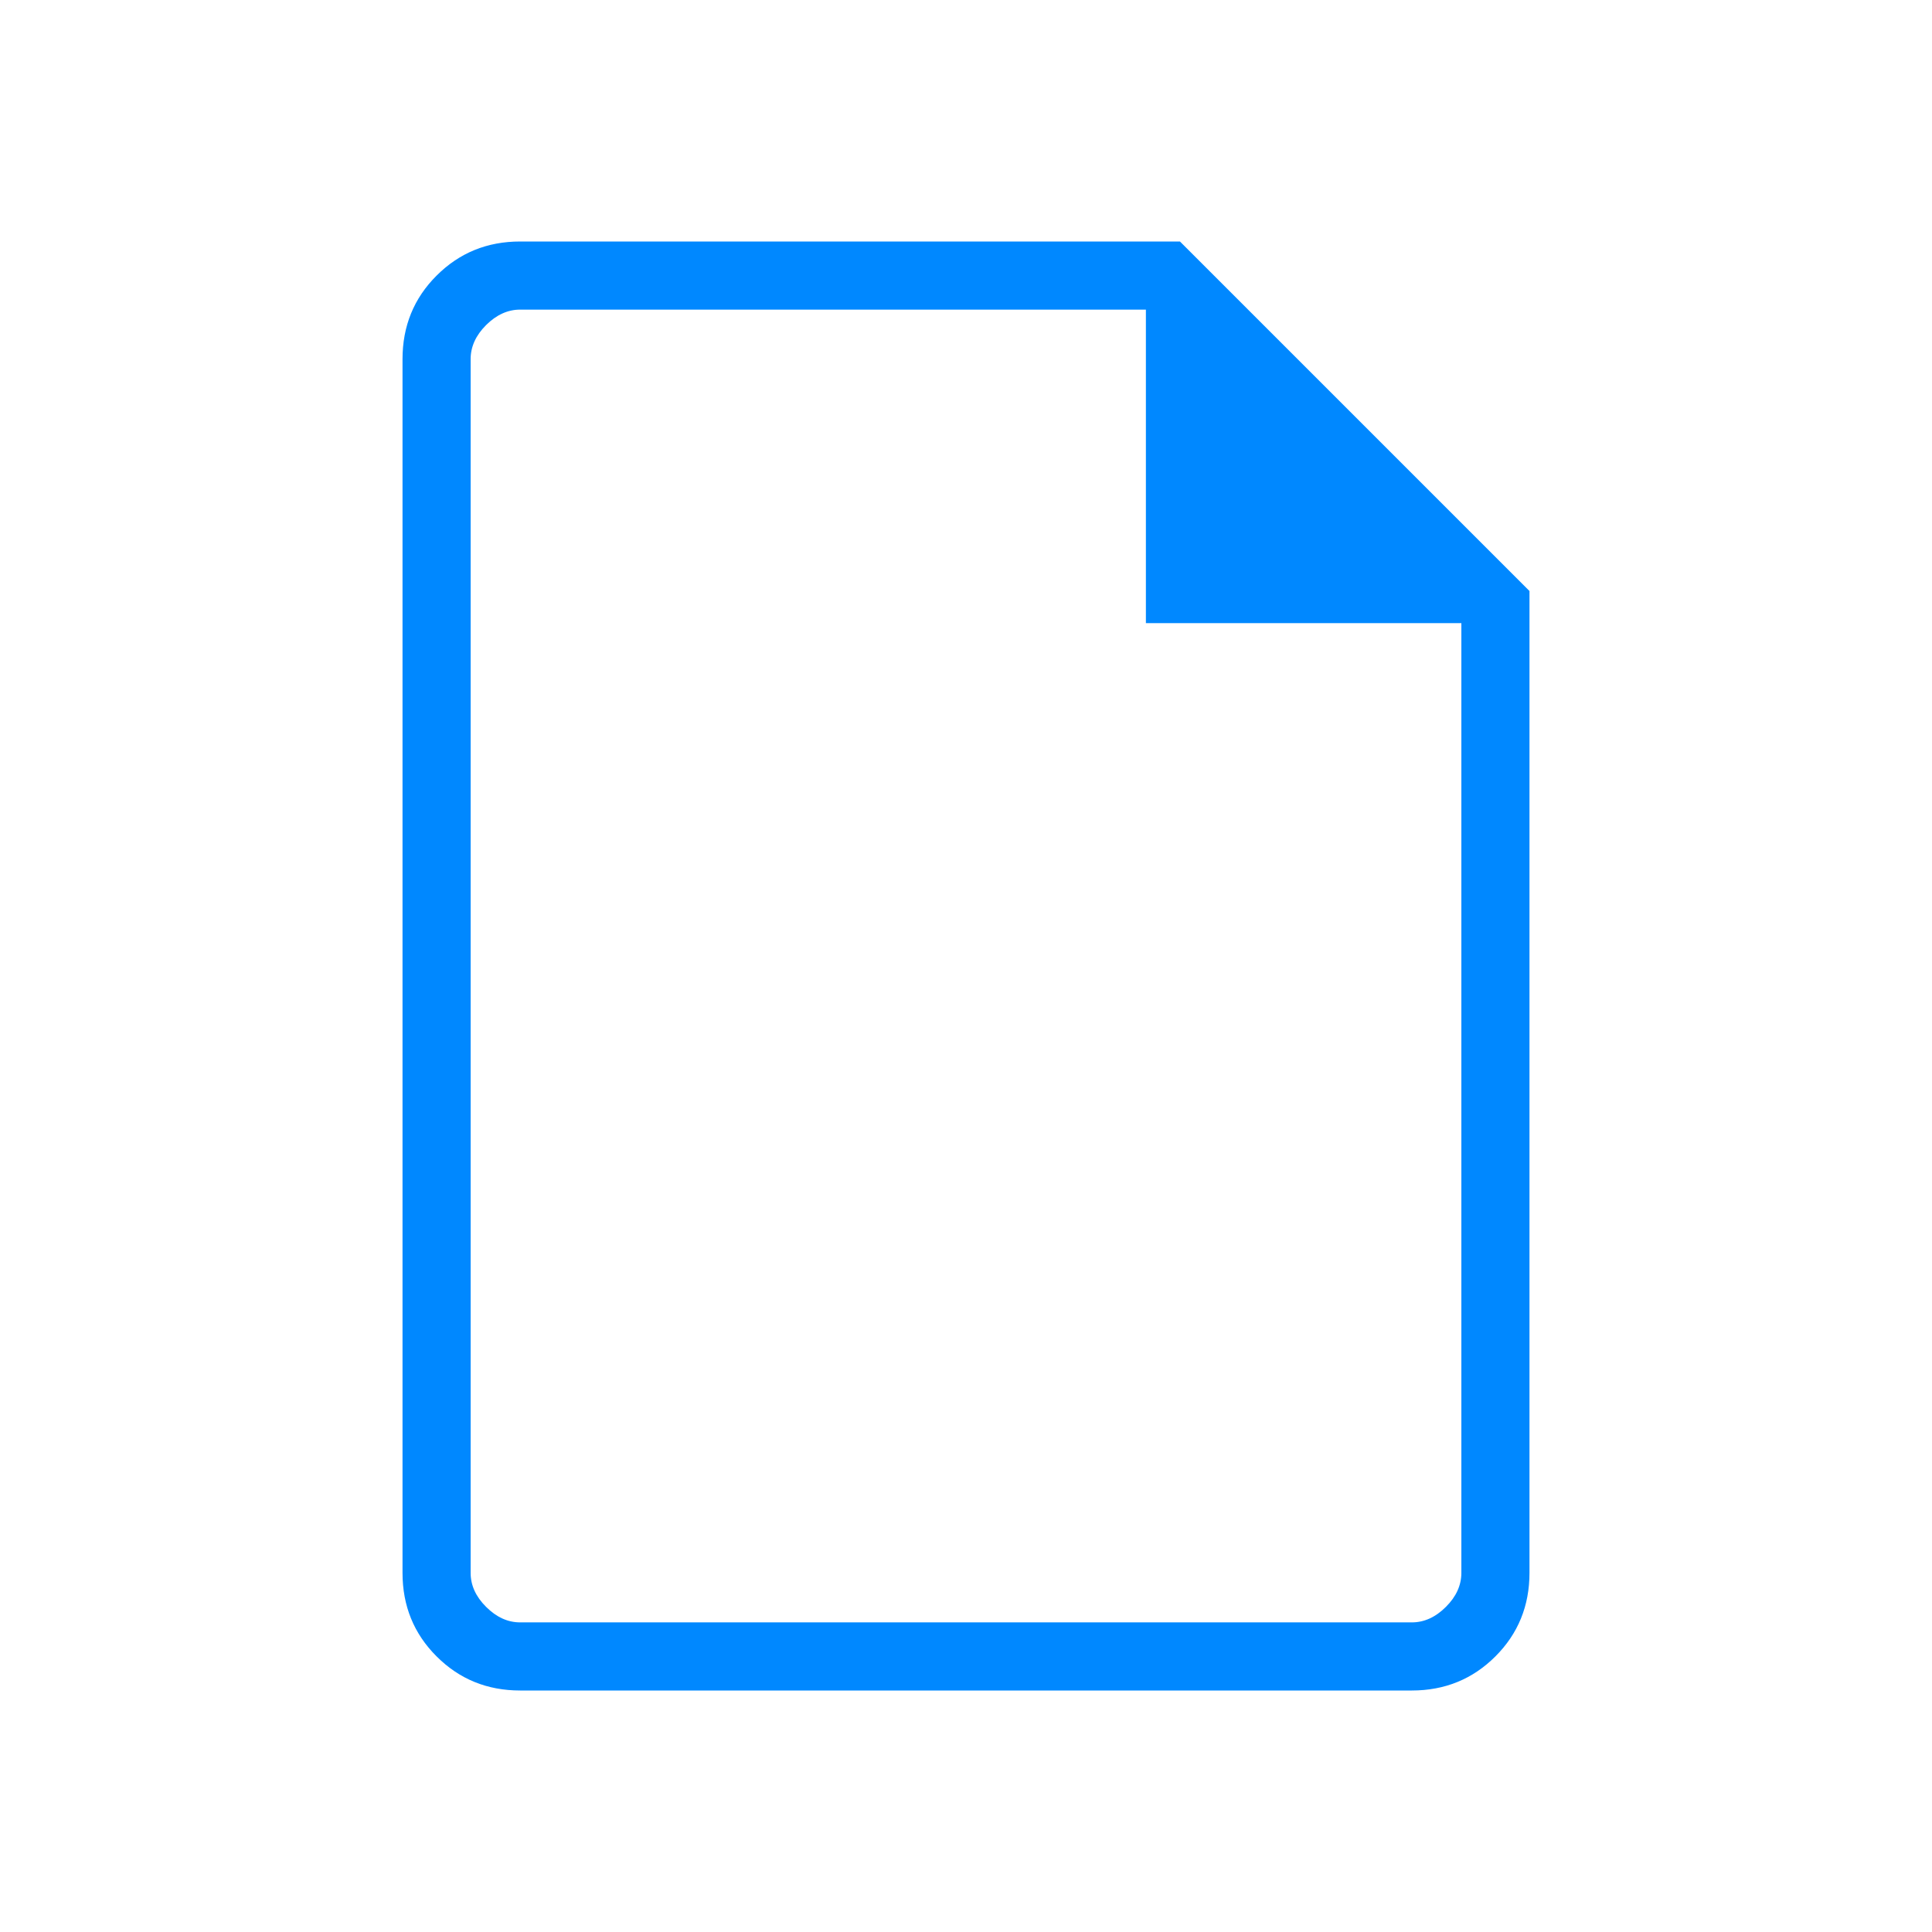 <svg width="35" height="35" viewBox="0 0 35 35" fill="none" xmlns="http://www.w3.org/2000/svg">
<path d="M9.423 30.625C8.825 30.625 8.321 30.419 7.909 30.007C7.497 29.596 7.292 29.091 7.292 28.494V6.506C7.292 5.909 7.497 5.404 7.909 4.993C8.321 4.581 8.825 4.375 9.423 4.375H21.376L27.708 10.707V28.494C27.708 29.091 27.502 29.596 27.091 30.007C26.679 30.419 26.174 30.625 25.577 30.625H9.423ZM20.759 11.289V5.609H9.423C9.199 5.609 8.993 5.703 8.806 5.889C8.619 6.076 8.526 6.282 8.526 6.506V28.494C8.526 28.718 8.619 28.924 8.806 29.11C8.993 29.297 9.199 29.391 9.423 29.391H25.577C25.801 29.391 26.007 29.297 26.194 29.11C26.381 28.924 26.474 28.718 26.474 28.494V11.289H20.759Z" fill="#0088FF"/>
</svg>
